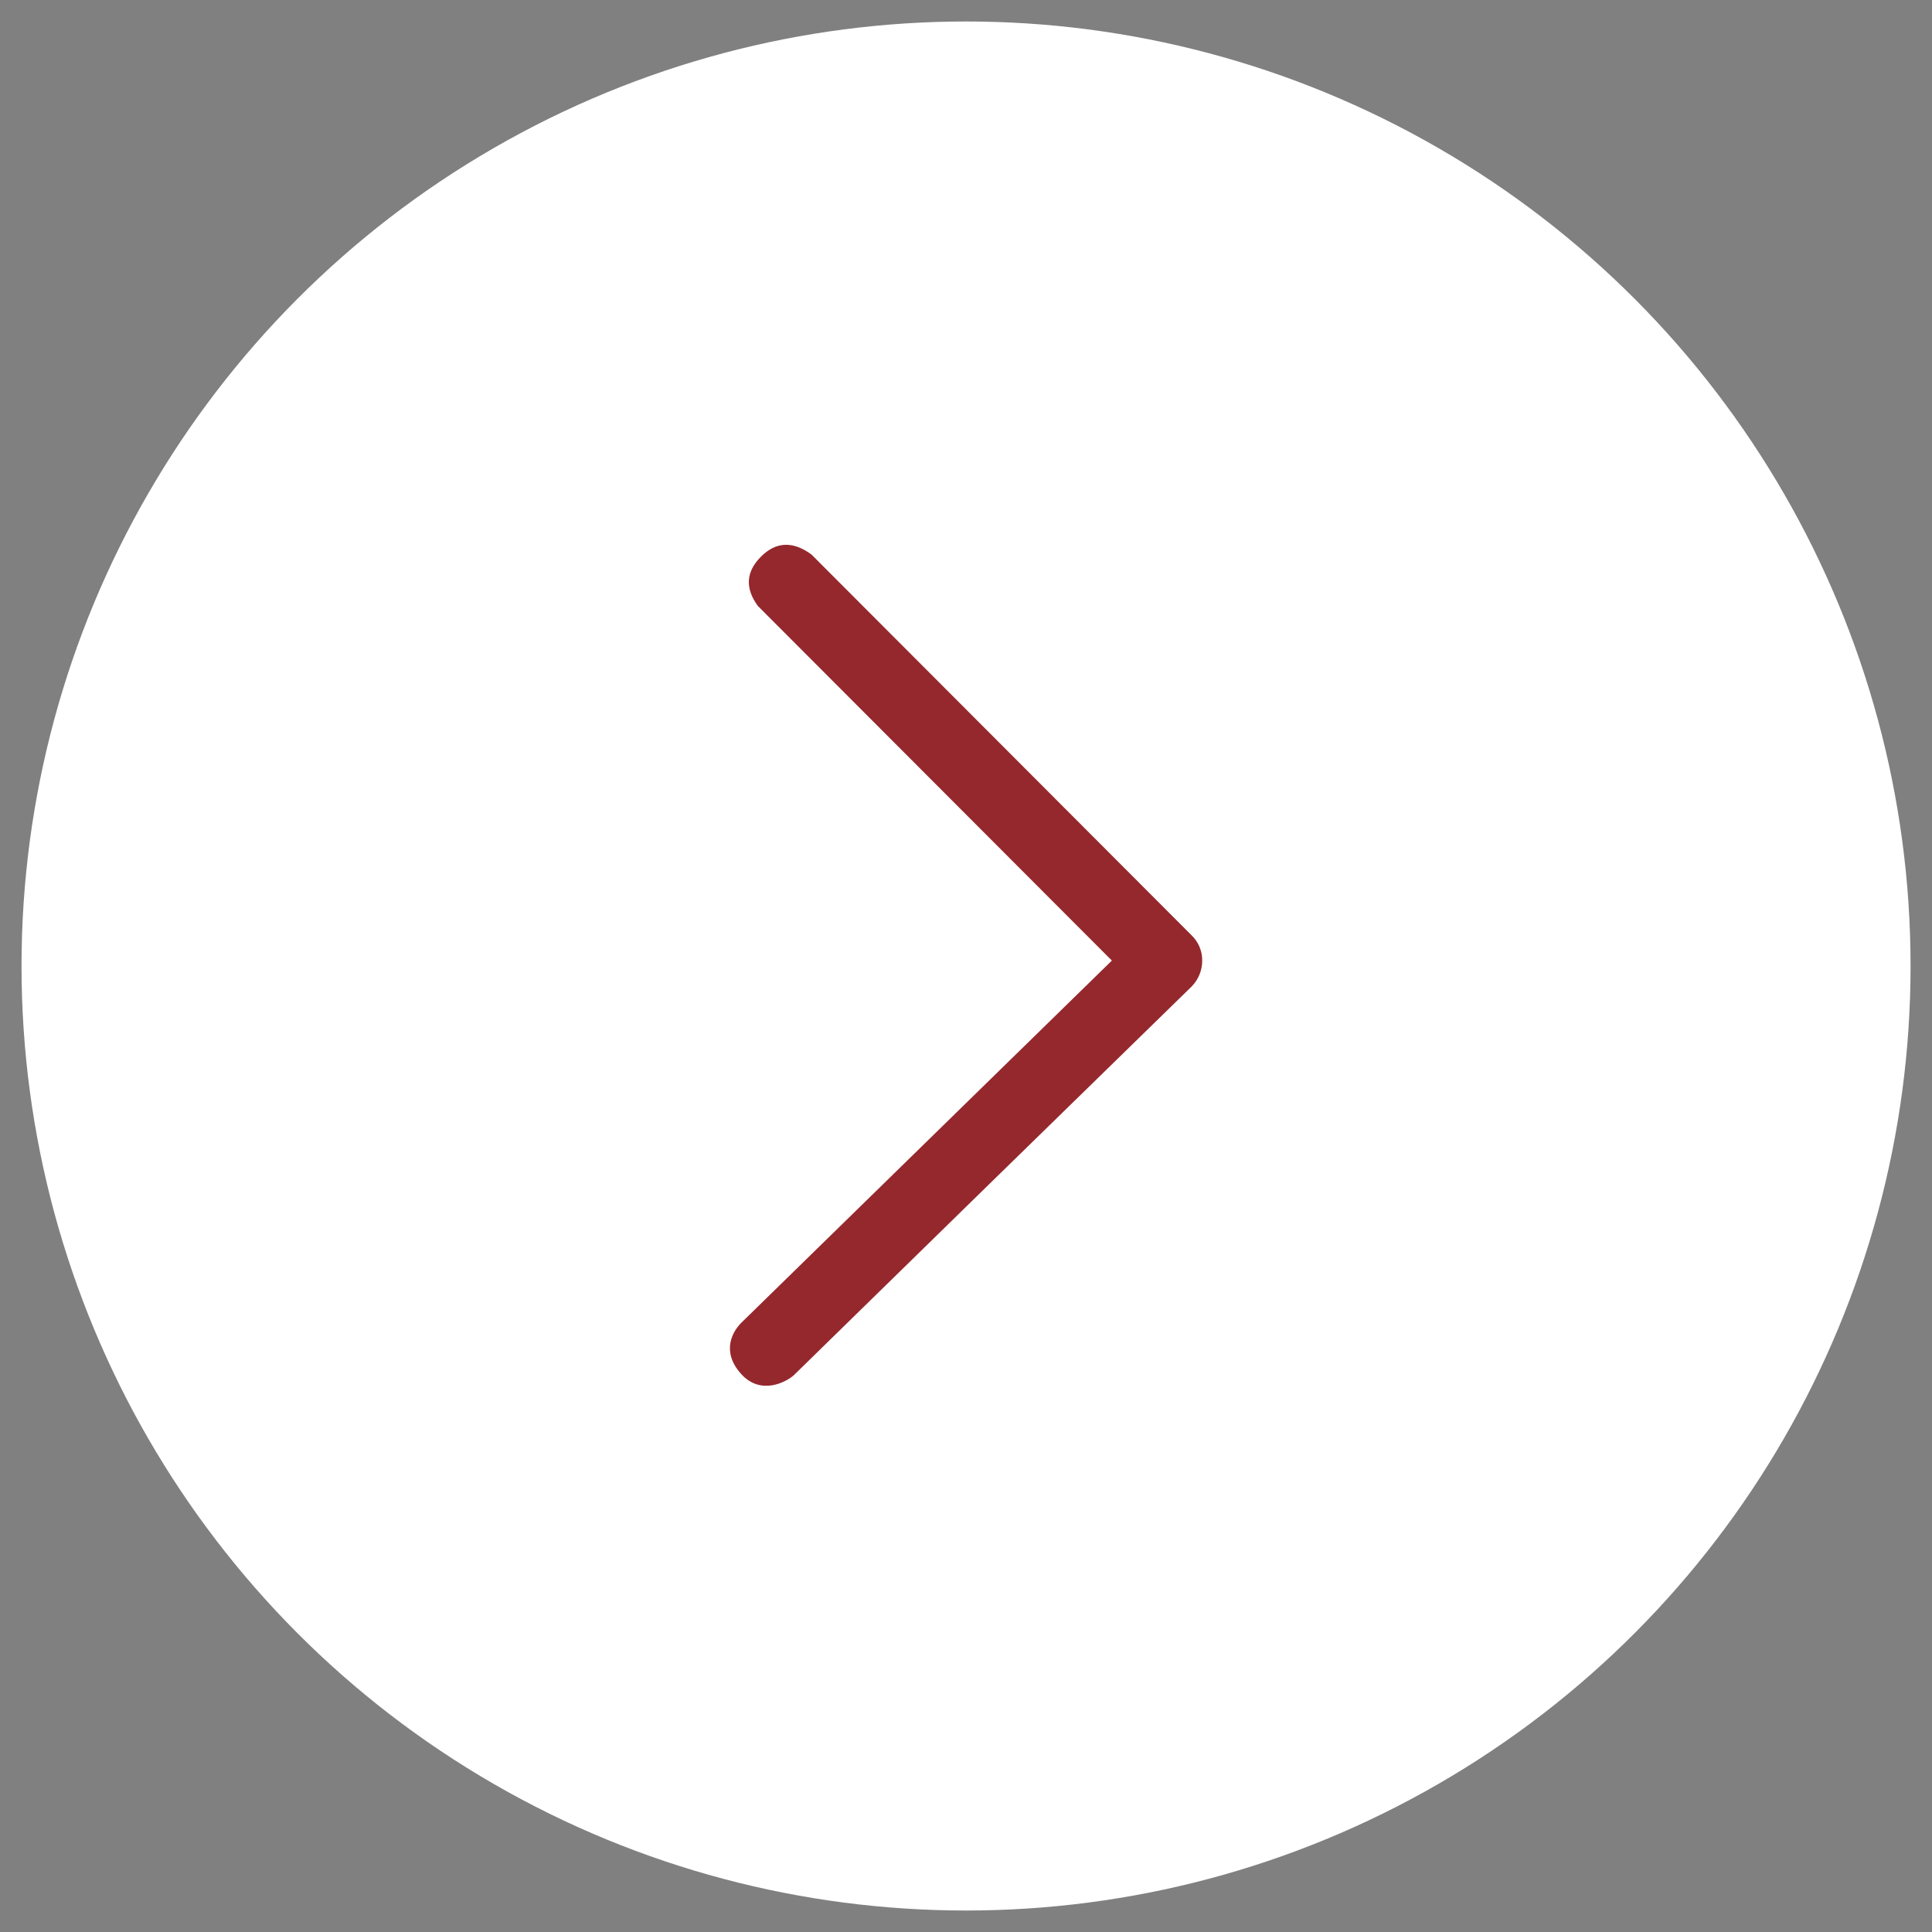 <svg width="42" height="42" viewBox="0 0 42 42" fill="none" xmlns="http://www.w3.org/2000/svg">
<rect x="0" y="0" width="42" height="42" fill="#808080" stroke="none"/>
<circle cx="21.001" cy="21" r="20.533" fill="white"/>
<path fill-rule="evenodd" clip-rule="evenodd" d="M17.64 12.054L25.902 20.331C25.977 20.402 26.036 20.488 26.076 20.583C26.116 20.678 26.136 20.78 26.135 20.882C26.135 21.095 26.052 21.299 25.902 21.449C22.913 24.365 20.033 27.179 17.261 29.892C17.119 30.026 16.548 30.357 16.108 29.865C15.668 29.371 15.934 28.941 16.108 28.763L24.171 20.882L16.474 13.172C16.193 12.786 16.216 12.428 16.543 12.101C16.869 11.774 17.235 11.758 17.64 12.054Z" fill="#95282D"/>
</svg>
